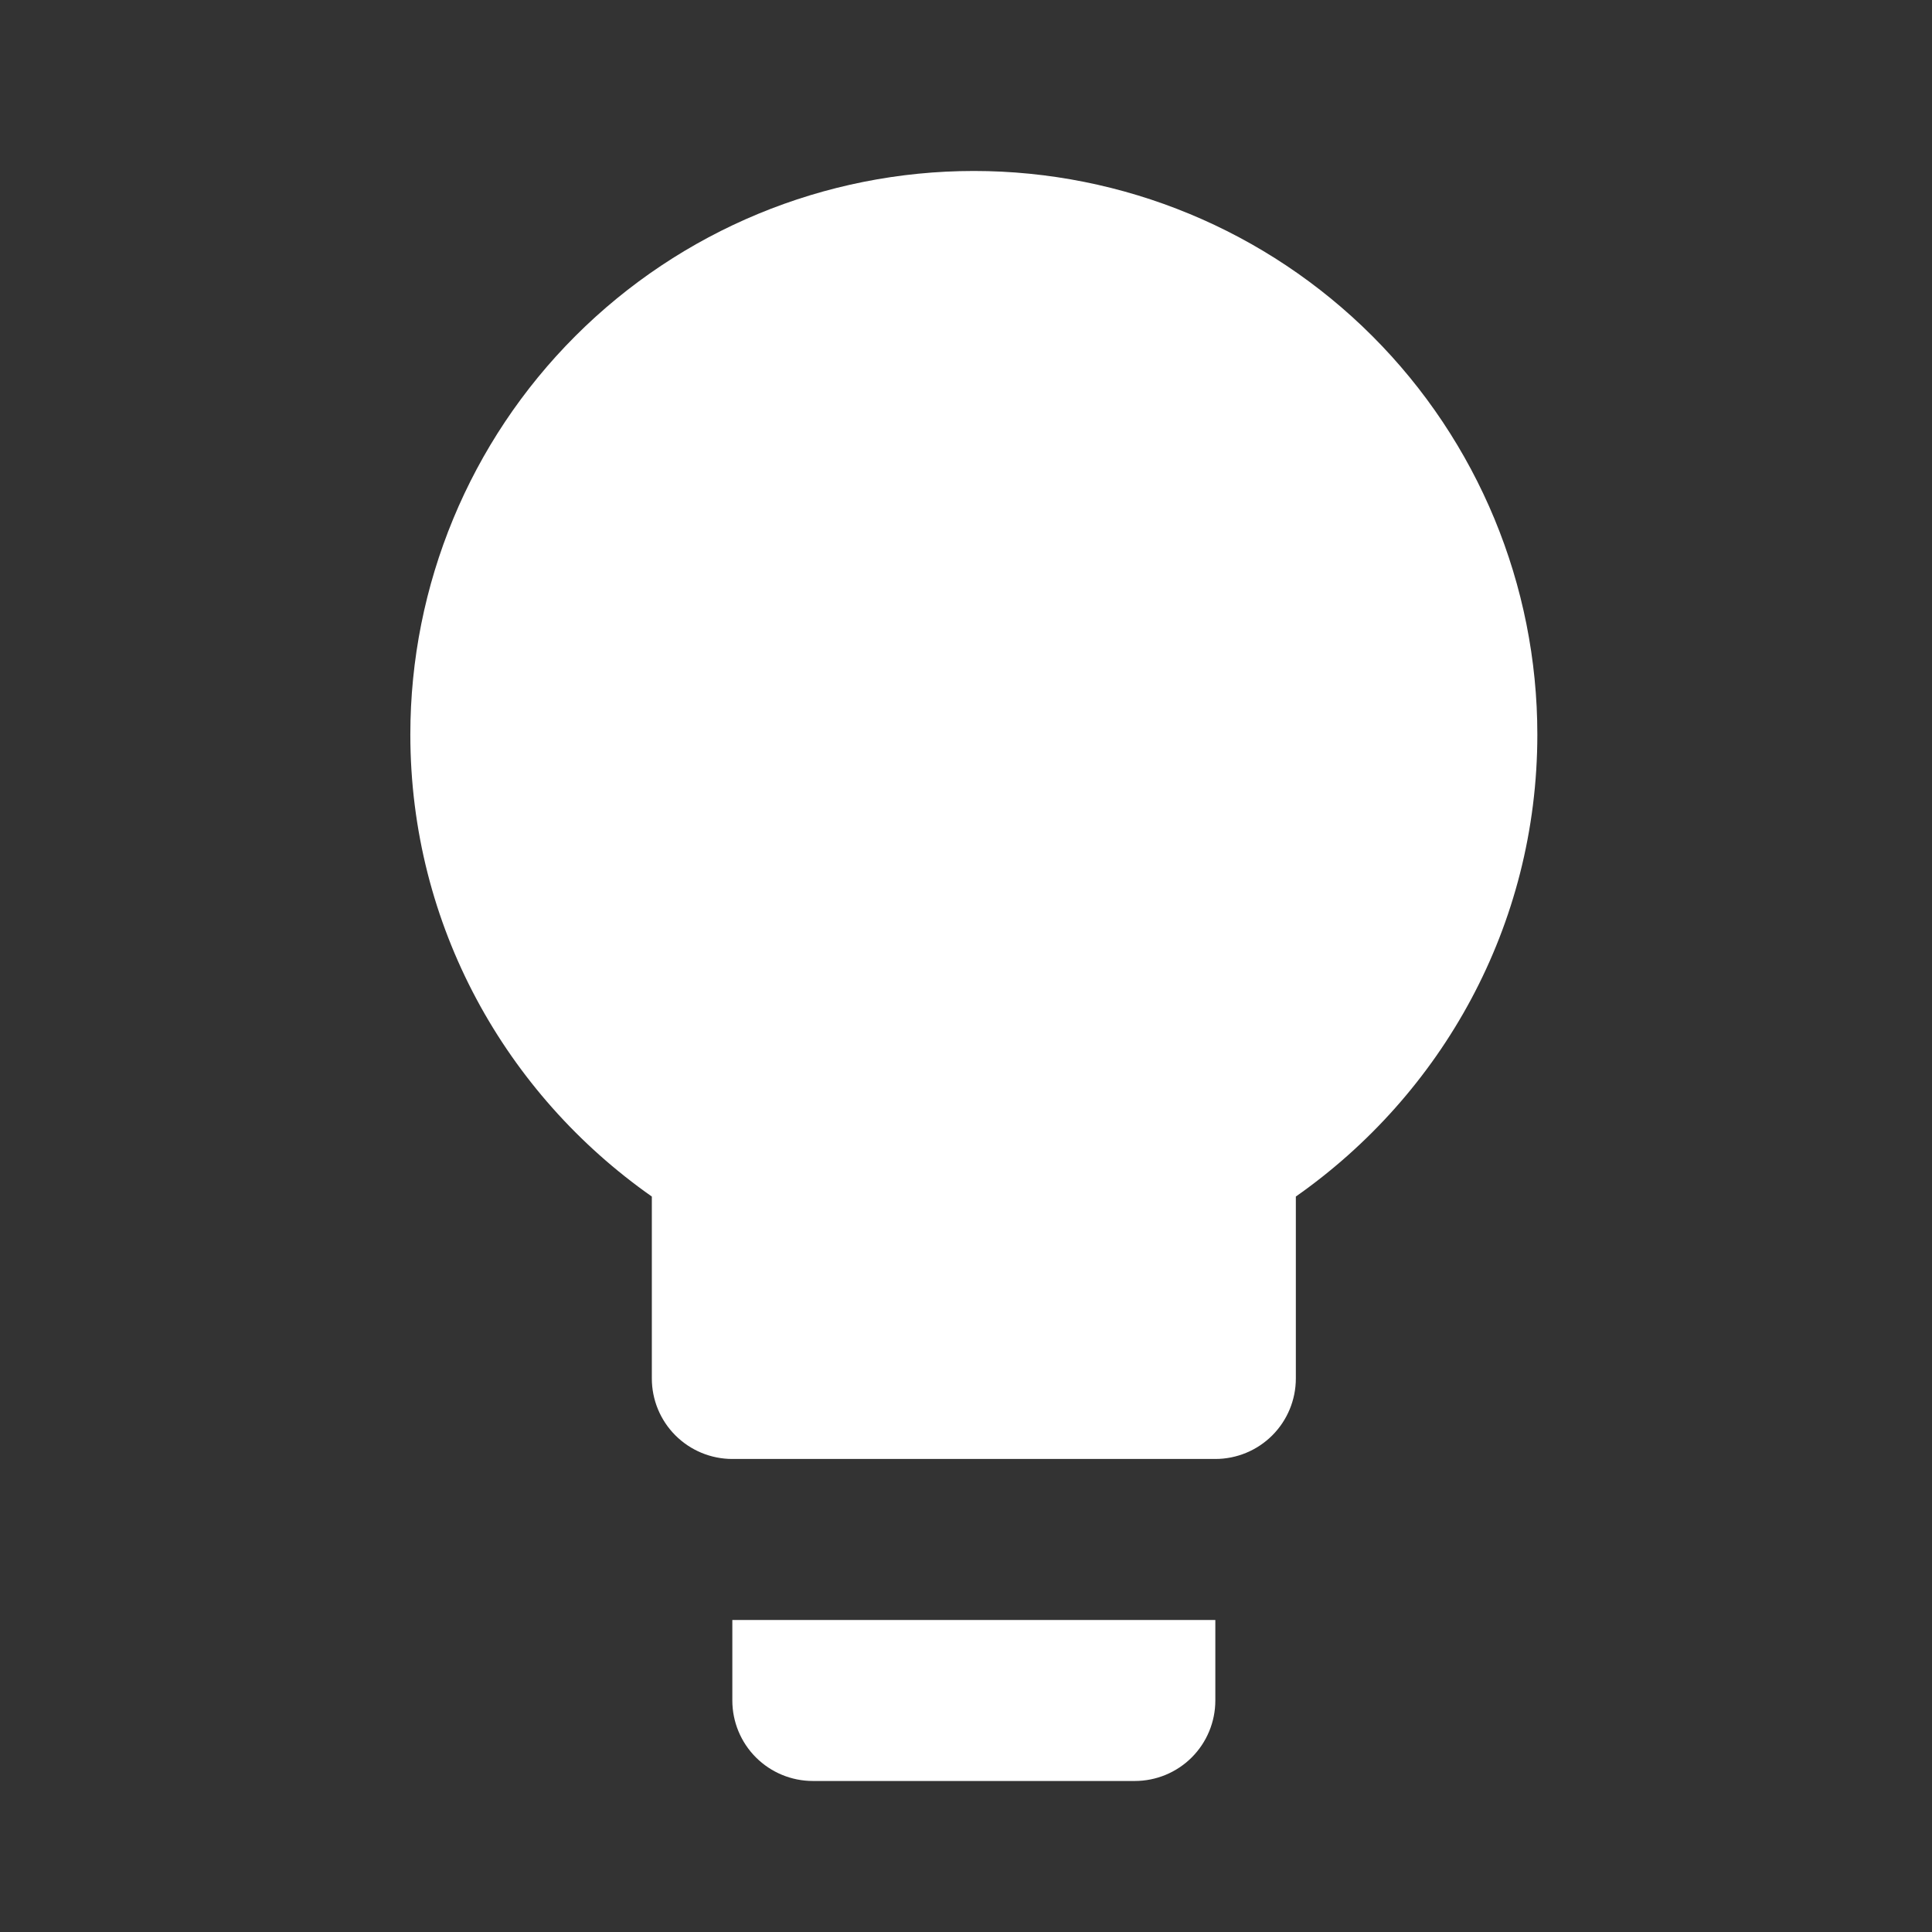 <svg width="113" height="113" viewBox="0 0 113 113" fill="none" xmlns="http://www.w3.org/2000/svg">
<rect x="0" y="0" width="113" height="113" fill="#333333" stroke="none"/>
<path d="M56.958 10C48.217 10 39.834 13.472 33.653 19.653C27.472 25.834 24 34.217 24 42.958C24 54.164 29.603 64.005 38.125 69.984V80.625C38.125 81.874 38.621 83.071 39.504 83.954C40.387 84.837 41.585 85.333 42.833 85.333H71.083C72.332 85.333 73.53 84.837 74.413 83.954C75.296 83.071 75.792 81.874 75.792 80.625V69.984C84.314 64.005 89.917 54.164 89.917 42.958C89.917 34.217 86.444 25.834 80.263 19.653C74.082 13.472 65.699 10 56.958 10ZM42.833 99.458C42.833 100.707 43.329 101.905 44.212 102.788C45.095 103.671 46.293 104.167 47.542 104.167H66.375C67.624 104.167 68.821 103.671 69.704 102.788C70.587 101.905 71.083 100.707 71.083 99.458V94.75H42.833V99.458Z" fill="white"/>
</svg>
